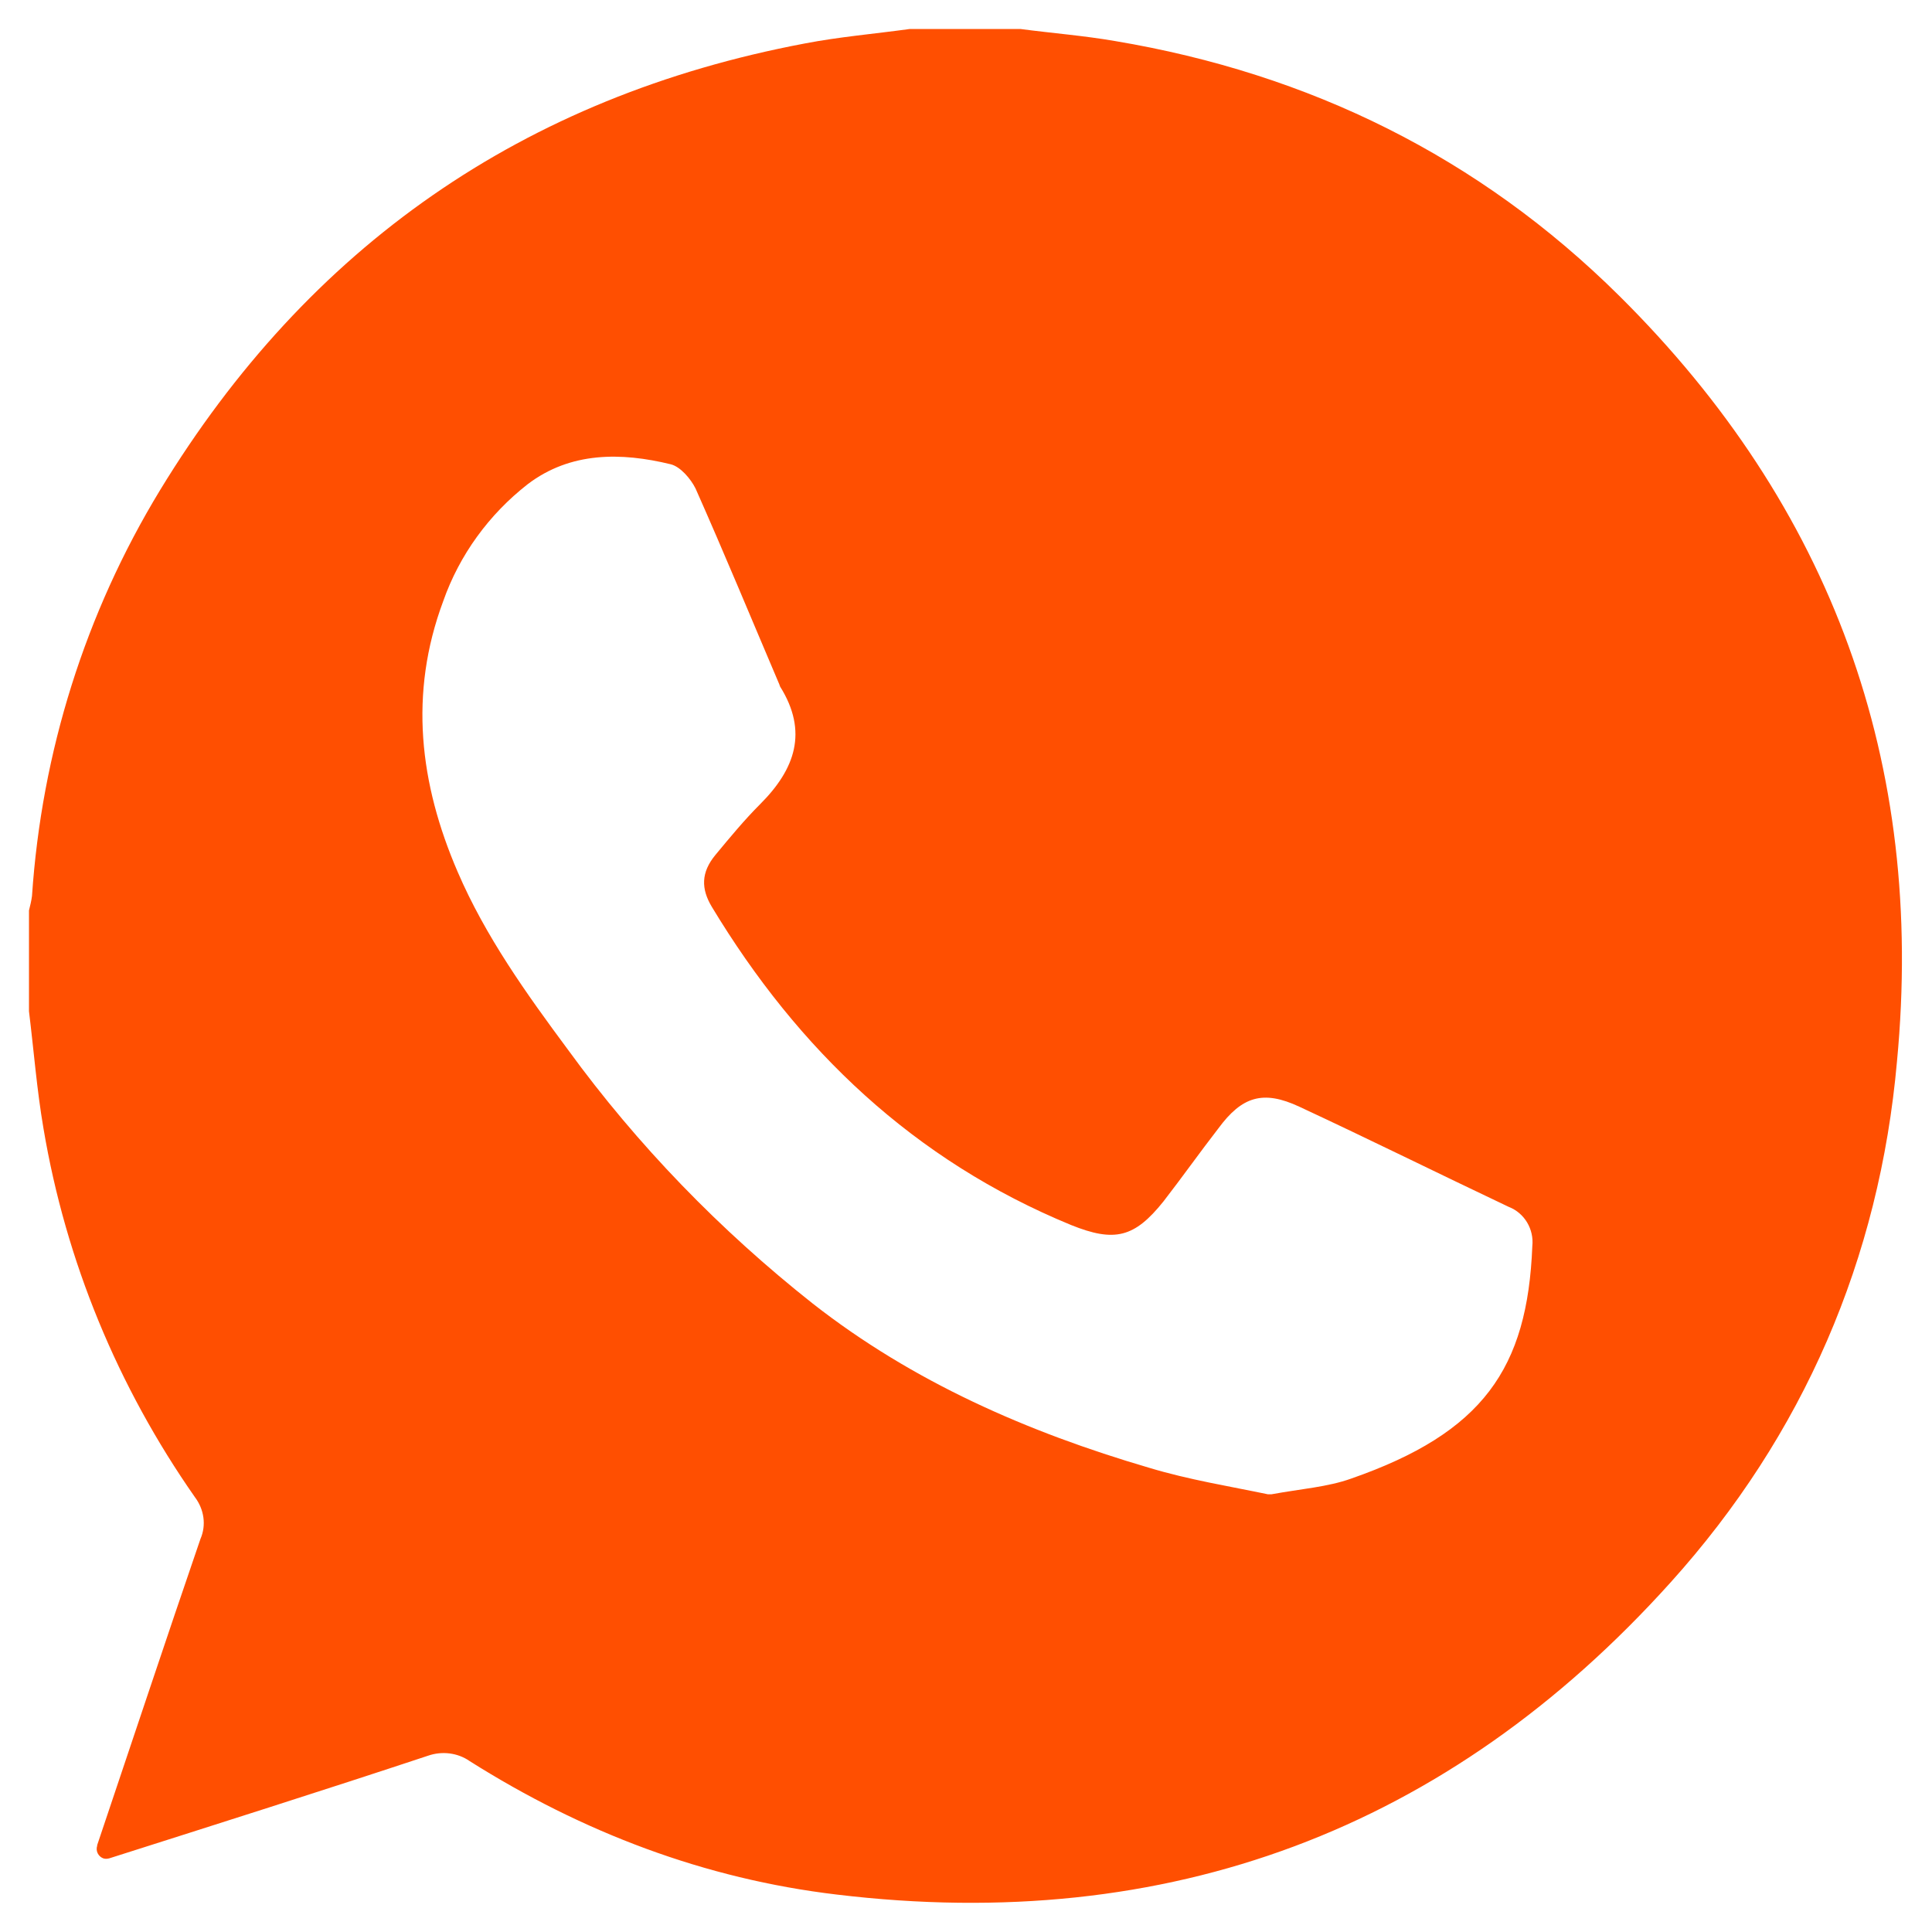 <?xml version="1.0" encoding="UTF-8"?> <svg xmlns="http://www.w3.org/2000/svg" xmlns:xlink="http://www.w3.org/1999/xlink" version="1.1" id="Layer_1" x="0px" y="0px" viewBox="0 0 320 320" style="enable-background:new 0 0 320 320;" xml:space="preserve"> <style type="text/css"> .st0{fill:#FF4F01;} </style> <path class="st0" d="M268.2,49C245,26,216.9,12.2,184.7,6.8c-5.2-0.9-10.4-1.3-15.7-2h-18.3c-5.8,0.8-11.7,1.3-17.4,2.4 C86.7,16,51.1,40.8,26.5,81.2c-12.4,20.4-19.6,43.4-21.2,67.2c-0.1,0.8-0.3,1.6-0.5,2.4c0,0.1,0,0.2,0,0.4v16.1c0,0.1,0,0.1,0,0.2 c0.8,6.5,1.3,13,2.4,19.4c3.7,22,12.3,42.8,25.1,61.1c1.5,2,1.9,4.6,0.9,6.9c-5.8,16.9-11.4,33.8-17.1,50.7v0.1 c-0.3,0.9,0.2,1.8,1,2.1c0.3,0.1,0.6,0.1,1,0l0,0c17.6-5.6,35.3-11.2,52.8-17c2.3-0.8,4.9-0.5,6.9,0.9 c18.7,11.8,38.9,19.5,60.8,22.1c54.9,6.6,101.2-10.7,138.1-51.7c22-24.4,34.6-53.6,37.5-86.3C318.9,126.4,303.4,83.9,268.2,49z M223.8,244.9c-3.9,1.4-8.3,1.7-13.2,2.6c-0.2,0-0.4,0-0.6,0c-6.2-1.3-13.1-2.4-19.7-4.4c-20.1-5.9-39.1-14.2-55.7-27.2 c-15.3-12.1-29-26.2-40.5-42c-6.9-9.3-13.7-18.8-18.3-29.5c-6.3-14.6-8.1-29.5-2.4-44.8c2.7-7.7,7.6-14.4,14-19.4 c7.1-5.4,15.5-5.3,23.7-3.3c1.6,0.4,3.3,2.4,4.1,4c4.8,10.8,9.3,21.7,13.9,32.5c0,0.1,0.1,0.2,0.1,0.3c4.7,7.5,2.5,13.7-3.3,19.5 c-2.6,2.6-5,5.5-7.4,8.4s-2.4,5.6-0.6,8.6c14.3,23.7,33.5,42,59.5,52.7c7.2,2.9,10.5,2.1,15.3-3.9c3.1-4,6-8.1,9.1-12.1 c3.9-5.3,7.4-6.4,13.4-3.6c11.6,5.4,23.1,11.1,34.7,16.6c2.6,1,4.2,3.7,3.9,6.5C253,226.7,245.6,237.3,223.8,244.9z"></path> </svg> 
